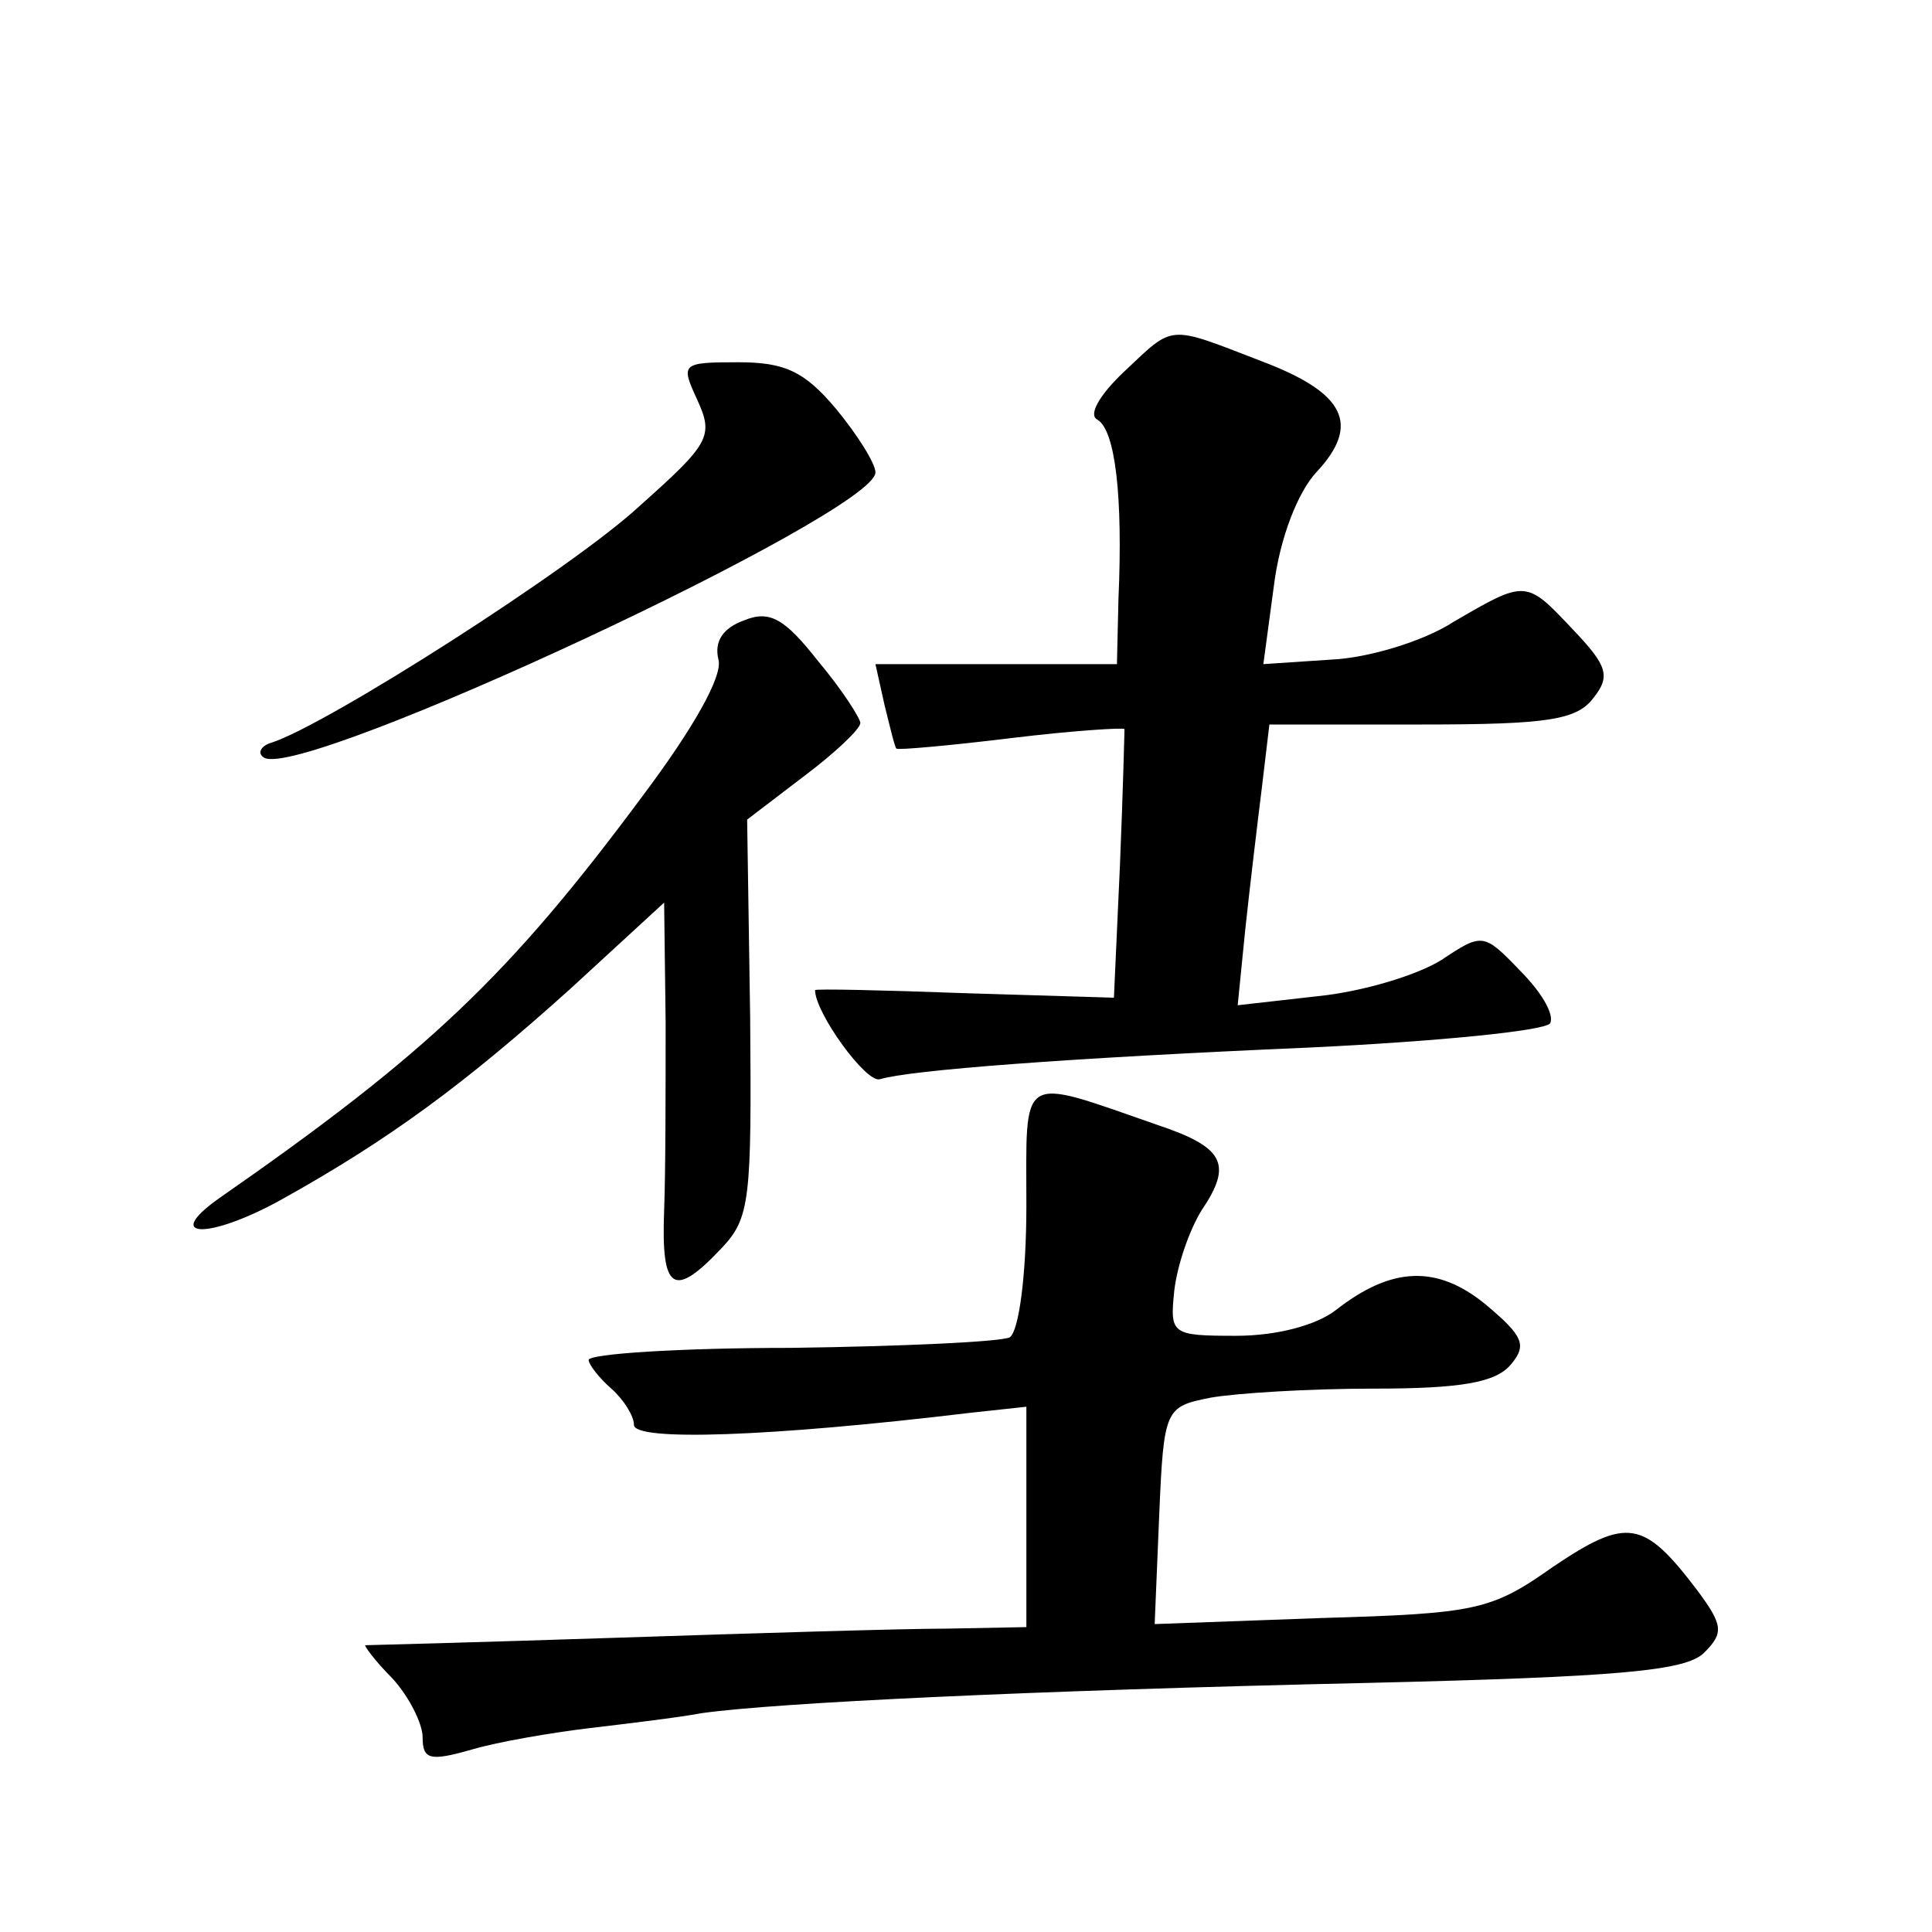 <?xml version="1.0" standalone="no"?>
<!DOCTYPE svg PUBLIC "-//W3C//DTD SVG 20010904//EN"
 "http://www.w3.org/TR/2001/REC-SVG-20010904/DTD/svg10.dtd">
<svg version="1.0" xmlns="http://www.w3.org/2000/svg"
 width="128pt" height="128pt" viewBox="0 0 128 128"
 preserveAspectRatio="xMidYMid meet">
<g transform="translate(0,128) scale(0.1,-0.1)"
fill="#0" stroke="none">
<path d="M745 1034 c-17 -16 -24 -29 -18 -32 12 -7 17 -51 14 -119 l-1 -43 -80
0 -80 0 6 -27 c4 -16 7 -29 8 -29 1 -1 35 2 76 7 41 5 74 7 75 6 0 -1 -1 -42 -3
-90 l-4 -88 -99 3 c-54 2 -99 3 -99 2 0 -15 34 -62 43 -59 20 6 123 14 285 21 84
4 155 11 159 16 3 6 -6 21 -20 35 -24 25 -25 25 -52 7 -16 -10 -52 -21 -82 -24
l-53 -6 5 50 c3 28 8 70 11 94 l5 42 101 0 c84 0 103 3 114 18 11 14 9 21 -14 45
-31 33 -31 33 -79 5 -20 -13 -57 -24 -81 -25 l-45 -3 7 52 c4 32 16 62 28 75 30
32 19 53 -37 74 -62 24 -57 24 -90 -7z M462 1015 c11 -24 8 -29 -38 -70 -44 -41
-207 -145 -244 -157 -7 -2 -10 -7 -5 -10 26 -15 405 162 405 189 0 6 -12 25 -26
42 -21 25 -34 31 -65 31 -38 0 -38 -1 -27 -25z M493 869 c-14 -5 -20 -14 -17 -26
3 -11 -17 -46 -50 -90 -89 -120 -143 -171 -281 -267 -38 -27 -6 -27 41 -1 72 40
122 77 192 140 l62 57 1 -79 c0 -43 0 -99 -1 -125 -2 -53 6 -59 38 -25 19 20 20
32 19 153 l-2 131 38 29 c20 15 37 31 37 35 0 3 -12 22 -28 41 -22 28 -32 34 -49
27z M680 481 c0 -46 -5 -83 -11 -87 -6 -3 -71 -6 -145 -7 -74 0 -134 -4 -134 -8
0 -3 7 -12 15 -19 8 -7 15 -18 15 -24 0 -11 90 -8 223 8 l37 4 0 -73 0 -73 -52
-1 c-29 0 -127 -3 -218 -6 -91 -3 -166 -5 -168 -5 -1 0 6 -10 18 -22 11 -12 20
-30 20 -39 0 -15 5 -16 33 -8 17 5 52 11 77 14 25 3 59 7 75 10 50 7 218 15 440
20 168 4 212 8 224 20 13 13 13 18 -5 42 -35 46 -46 48 -95 15 -41 -29 -51 -31
-154 -34 l-110 -4 3 72 c3 71 4 72 34 78 17 3 65 6 108 6 58 0 81 4 91 16 11 13
8 19 -17 40 -32 26 -62 25 -99 -4 -13 -10 -39 -17 -66 -17 -43 0 -44 1 -41 30 2
17 10 40 18 53 21 31 15 42 -30 57 -92 32 -86 35 -86 -54z"/>
</g>
</svg>
